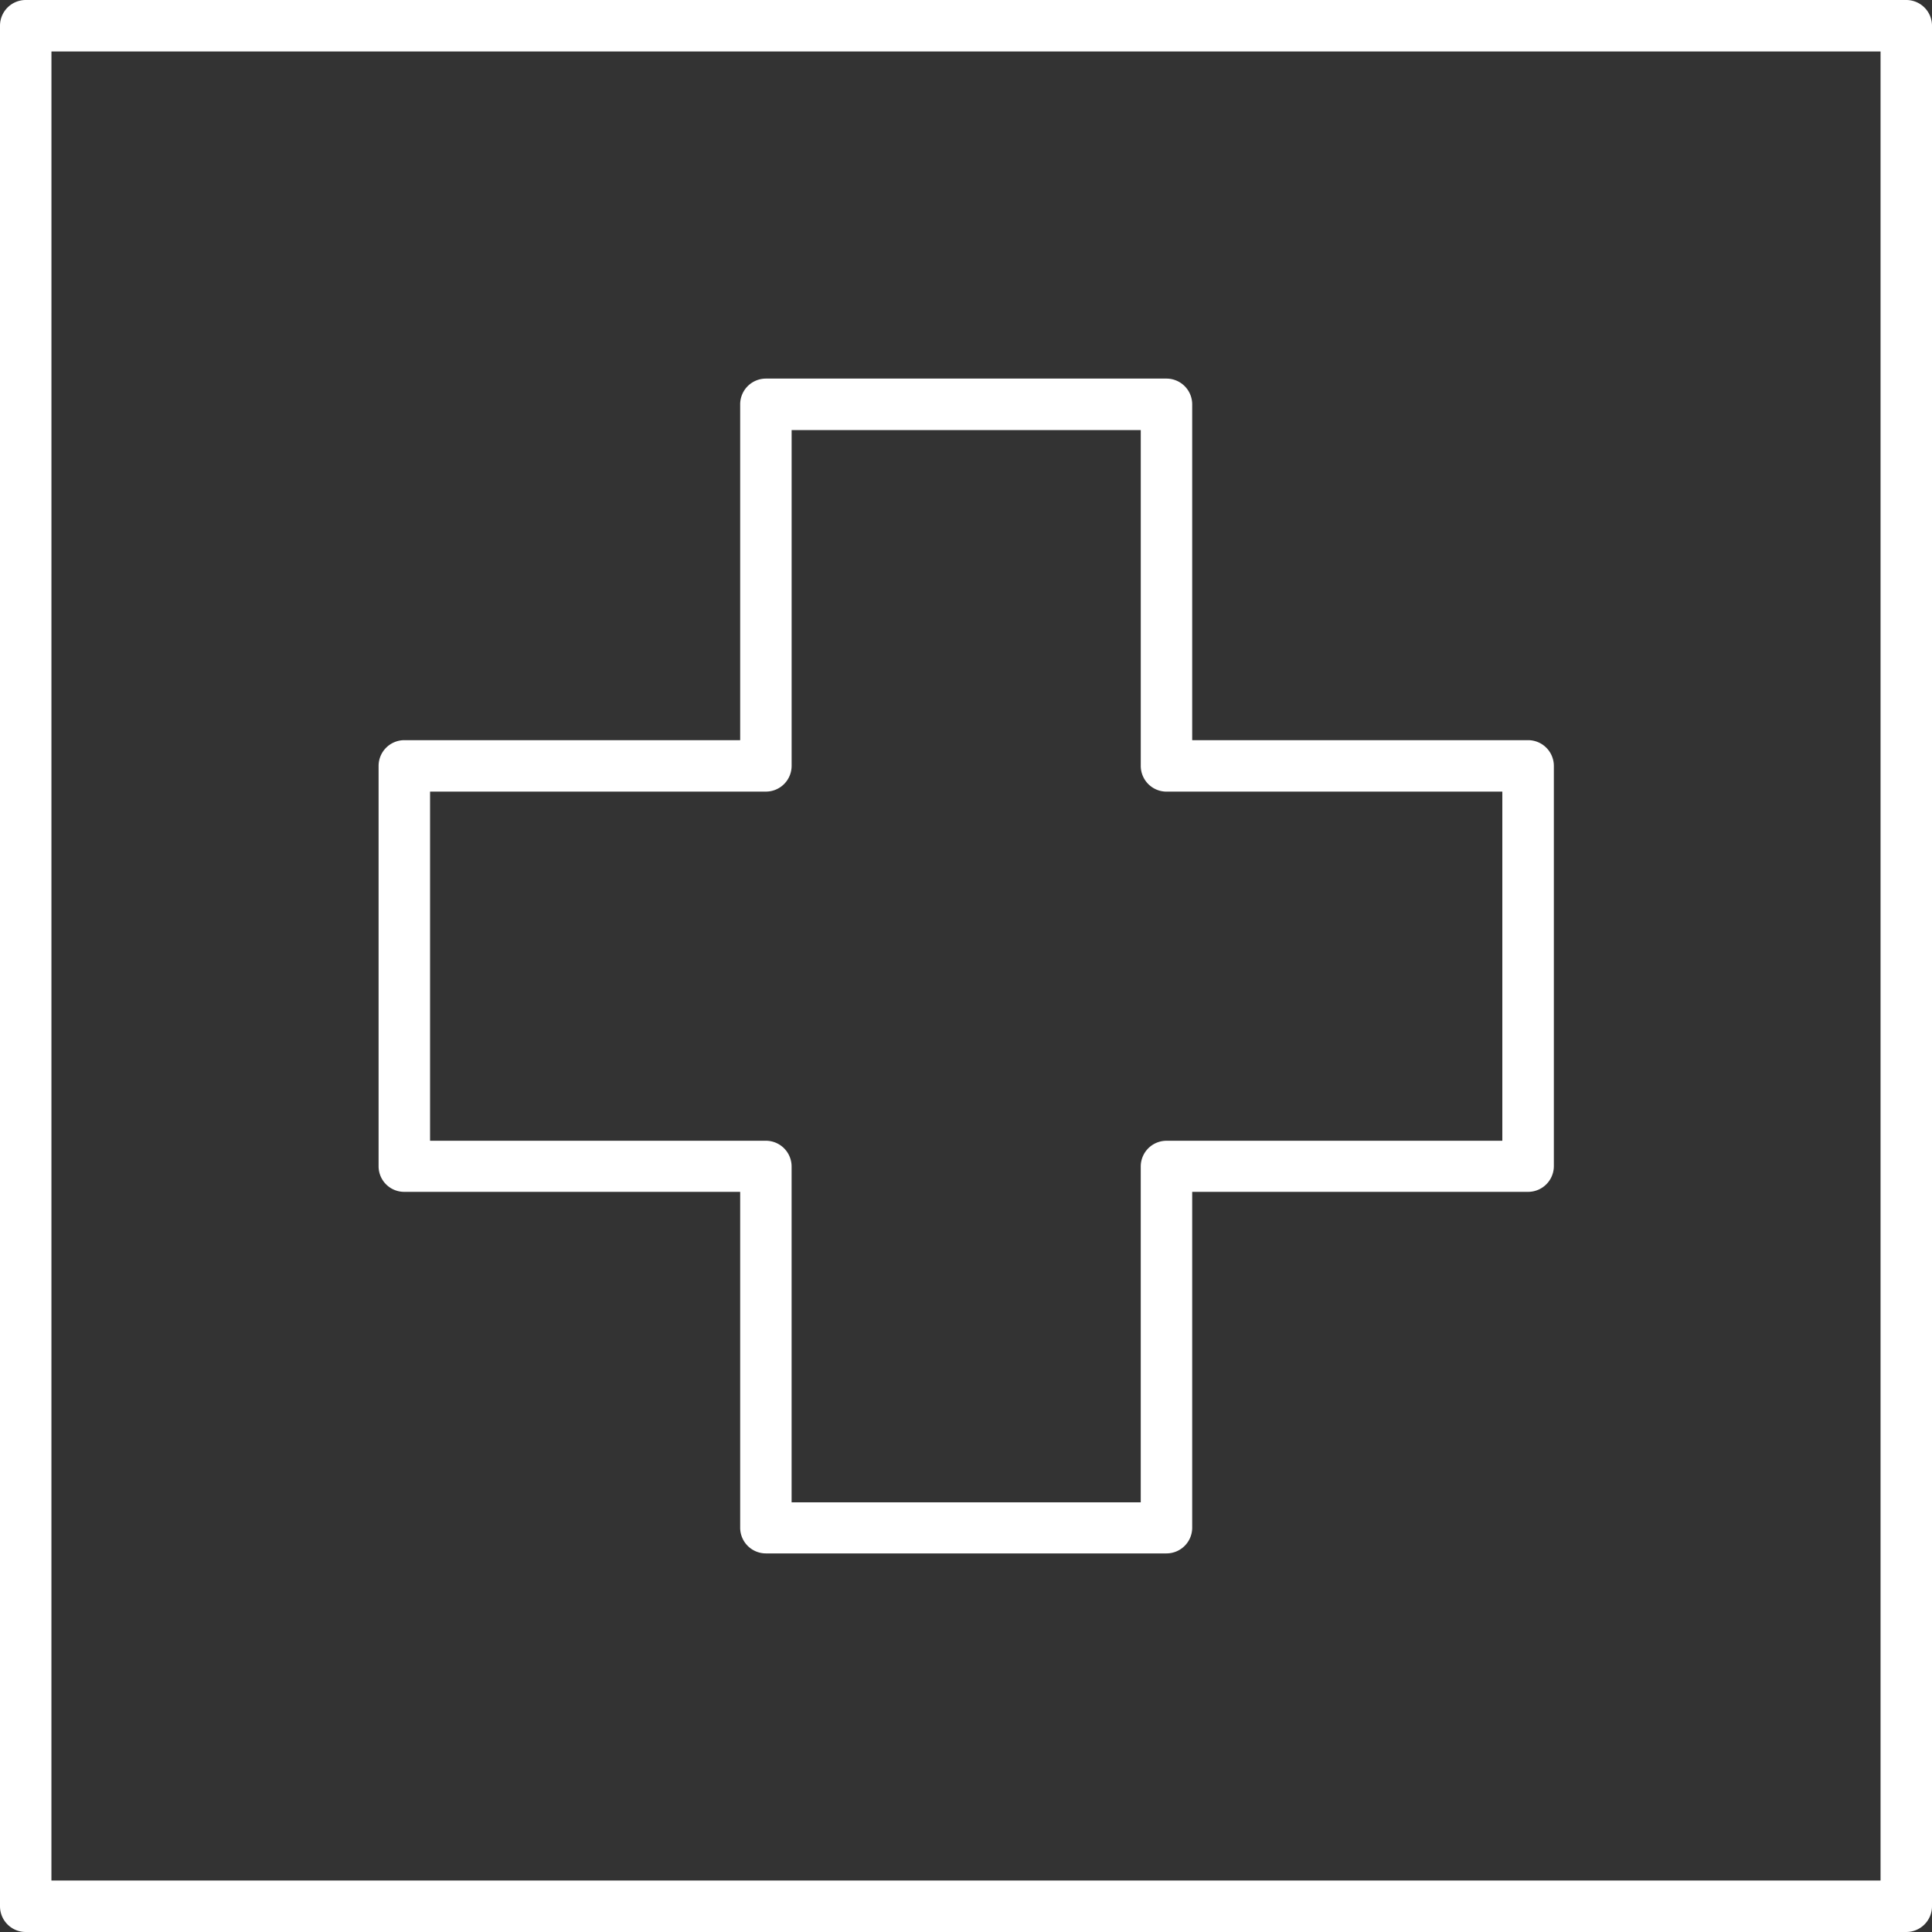 <svg xmlns="http://www.w3.org/2000/svg" xmlns:xlink="http://www.w3.org/1999/xlink" width="100" height="100" viewBox="0 0 100 100"><rect x="0" y="0" width="100" height="100" fill="#333333" stroke="none"/><defs><clipPath id="a"><rect width="100" height="100" fill="#fff"/></clipPath></defs><g clip-path="url(#a)"><path d="M1.331,100A1.333,1.333,0,0,1,0,98.669V1.331A1.332,1.332,0,0,1,1.331,0H98.669A1.332,1.332,0,0,1,100,1.331V98.669A1.333,1.333,0,0,1,98.669,100Zm1.331-2.664H97.337V2.663H2.663Z" fill="#fff"/><path d="M39.446,80.208a1.332,1.332,0,0,1-1.331-1.33V61.494H20.732A1.324,1.324,0,0,1,19.4,60.181V39.446a1.333,1.333,0,0,1,1.332-1.331H38.115V20.732A1.333,1.333,0,0,1,39.446,19.4H60.181a1.333,1.333,0,0,1,1.331,1.332V38.115H78.9a1.333,1.333,0,0,1,1.331,1.331V60.163A1.333,1.333,0,0,1,78.9,61.494H61.512V78.878a1.332,1.332,0,0,1-1.331,1.33ZM22.064,58.849H39.446a1.332,1.332,0,0,1,1.331,1.331V77.564H58.849V60.181a1.332,1.332,0,0,1,1.331-1.331H77.564V40.778H60.181a1.332,1.332,0,0,1-1.331-1.331V22.064H40.778V39.446a1.332,1.332,0,0,1-1.331,1.331H22.064Z" transform="translate(0.196 0.196)" fill="#fff"/></g></svg>